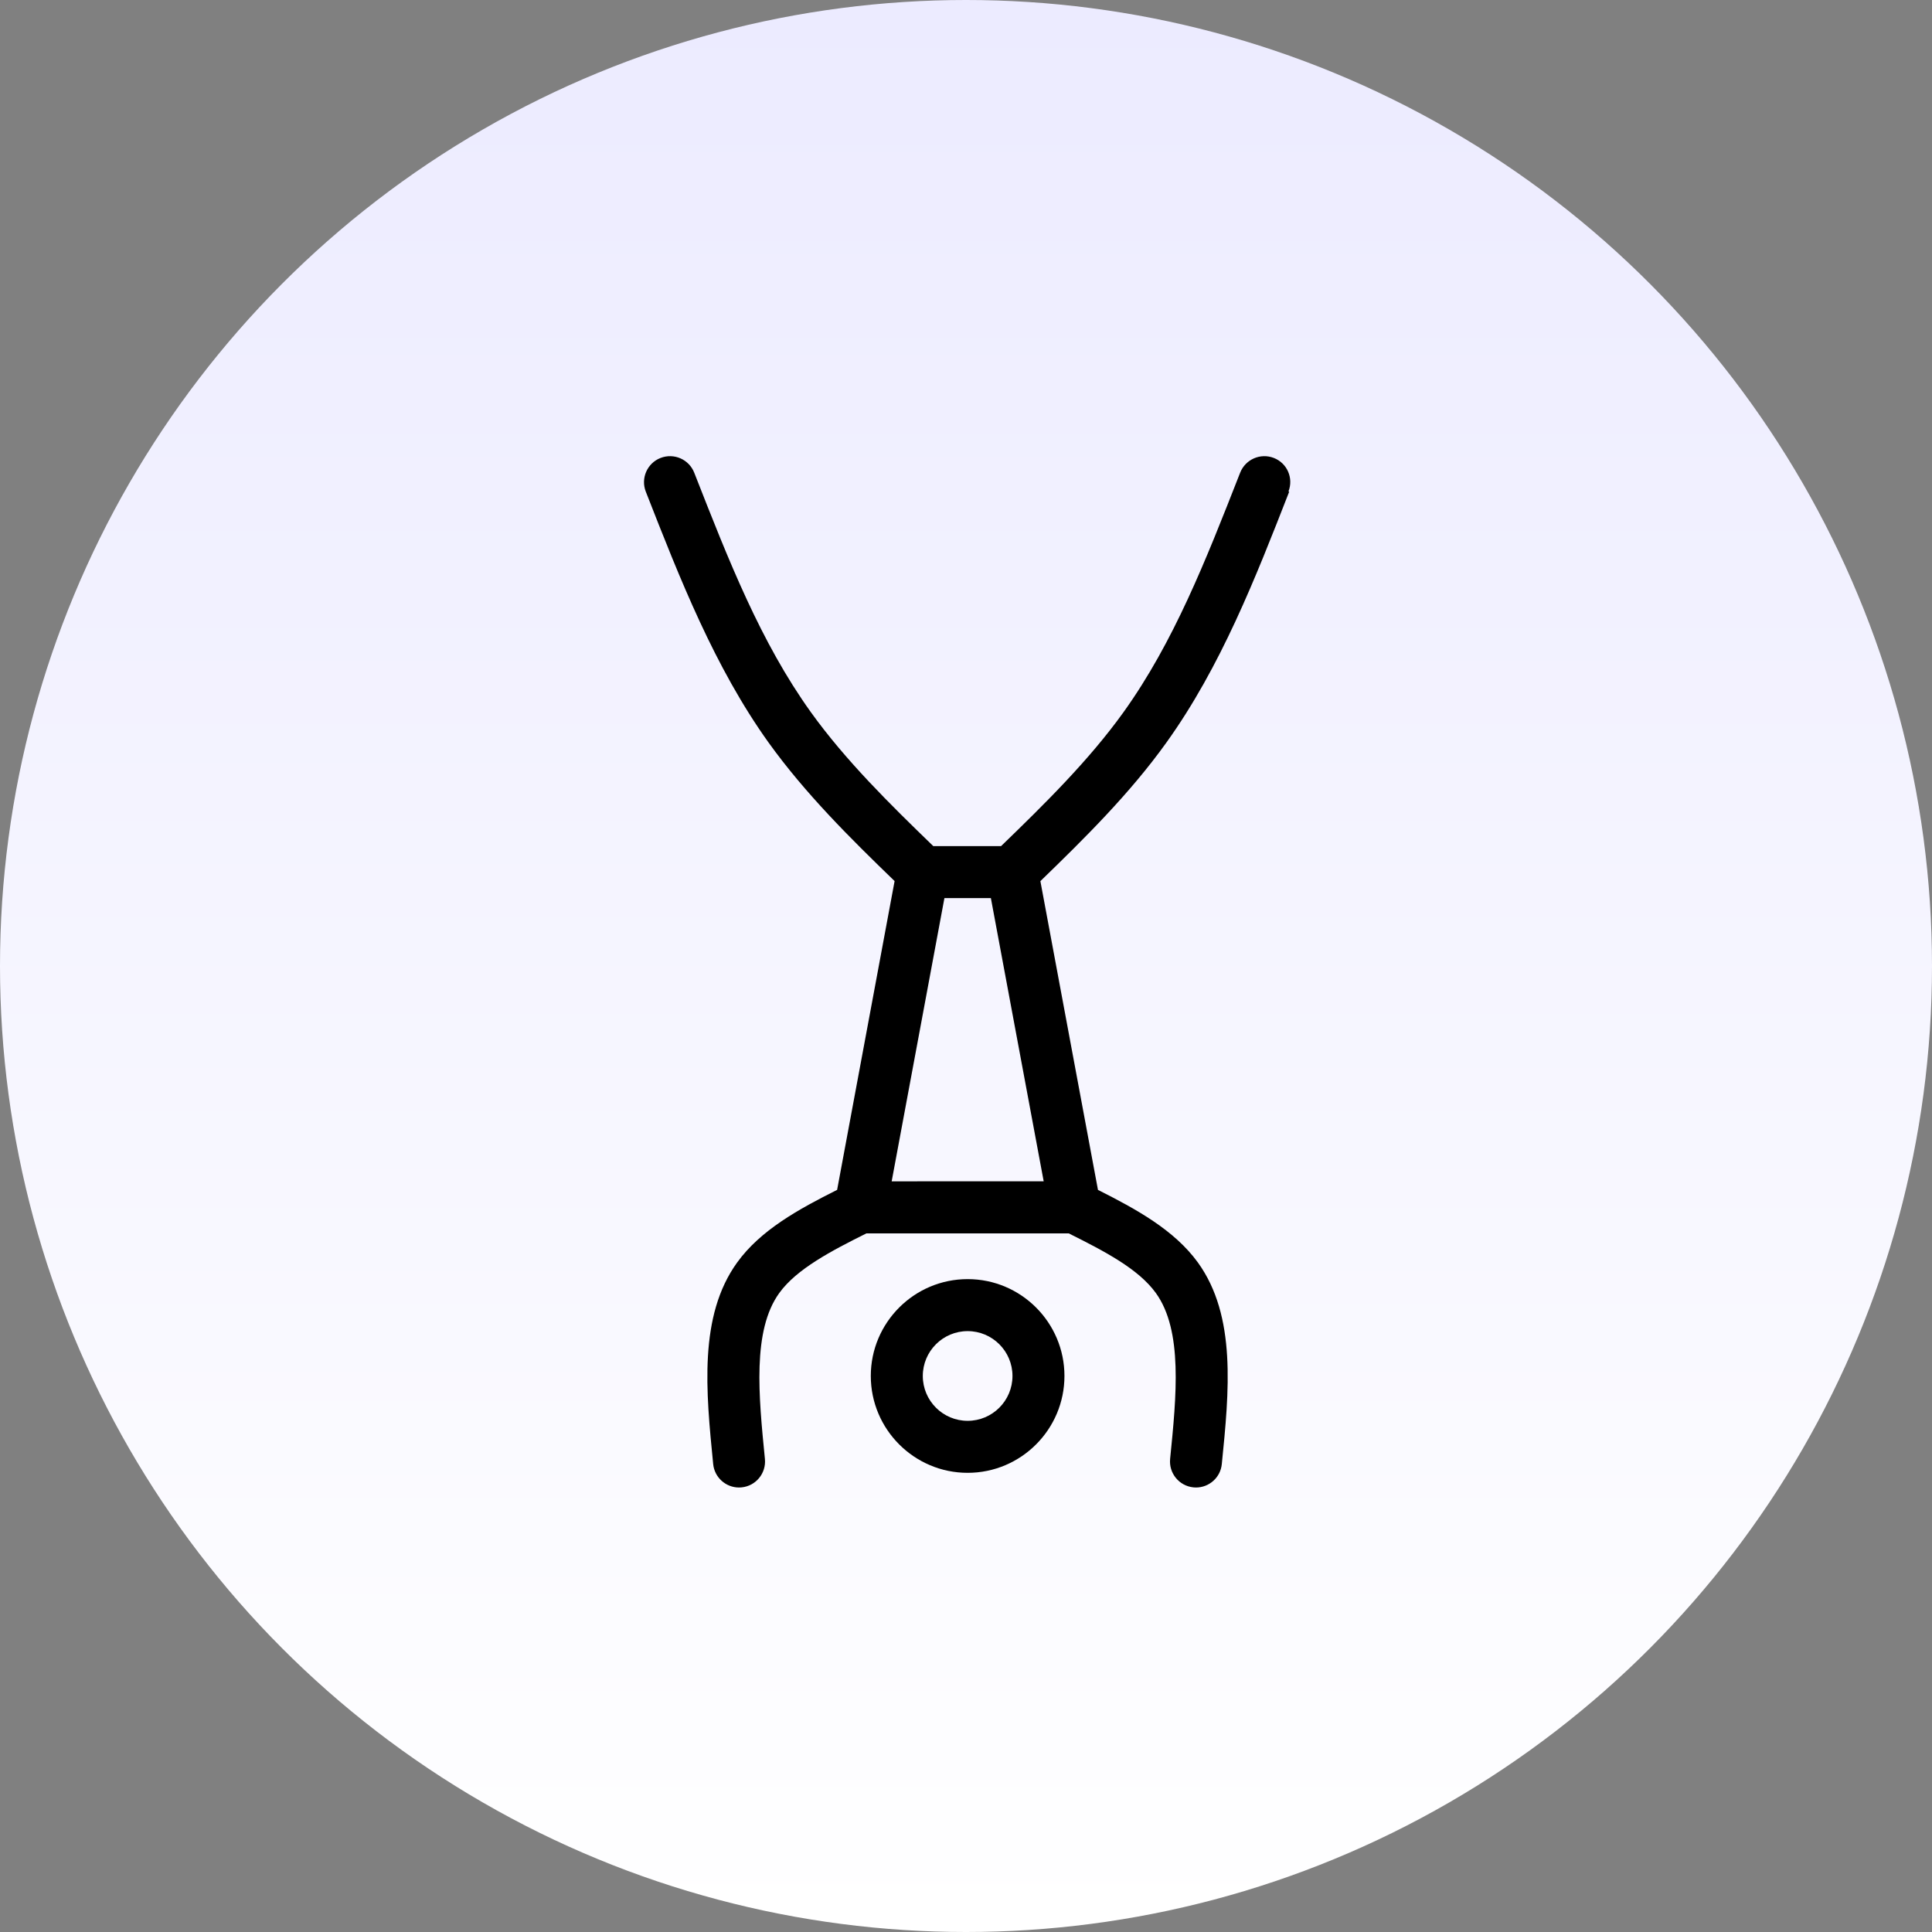 <svg xmlns="http://www.w3.org/2000/svg" fill="none" viewBox="0 0 72 72" height="72" width="72">
<rect x="0" y="0" width="72" height="72" fill="#808080" stroke="none"/>
<circle fill="url(#paint0_linear_4088_196)" r="36" cy="36" cx="36"></circle>
<path fill="black" d="M39.669 51.278C39.669 49.287 38.05 47.669 36.061 47.669C34.07 47.669 32.452 49.289 32.452 51.278C32.452 53.268 34.072 54.888 36.061 54.888C38.052 54.888 39.669 53.268 39.669 51.278ZM34.39 51.278C34.39 50.356 35.139 49.607 36.061 49.607C36.983 49.607 37.732 50.356 37.732 51.278C37.732 52.201 36.983 52.95 36.061 52.95C35.139 52.95 34.39 52.201 34.39 51.278Z"></path>
<path fill="black" d="M47.473 17.067C46.975 16.872 46.413 17.118 46.217 17.616L46.196 17.669C44.934 20.887 43.743 23.928 41.87 26.541C40.576 28.343 38.927 29.965 37.307 31.532H34.781C33.161 29.965 31.513 28.343 30.219 26.541C28.345 23.928 27.155 20.887 25.893 17.669L25.872 17.616C25.677 17.118 25.115 16.872 24.616 17.067C24.118 17.262 23.872 17.824 24.067 18.323L24.088 18.376C25.337 21.565 26.629 24.861 28.642 27.673C30.011 29.577 31.687 31.238 33.339 32.835L31.197 44.343C29.768 45.06 28.345 45.838 27.471 47.05C26.031 49.043 26.309 51.848 26.578 54.561C26.627 55.061 27.049 55.435 27.541 55.435C27.573 55.435 27.605 55.434 27.638 55.43C28.171 55.377 28.559 54.902 28.506 54.37C28.273 52.018 28.031 49.584 29.042 48.186C29.691 47.287 30.995 46.609 32.289 45.964H39.828C41.173 46.636 42.422 47.285 43.075 48.186C44.087 49.588 43.843 52.018 43.607 54.368C43.554 54.902 43.942 55.375 44.474 55.43C44.506 55.434 44.54 55.435 44.57 55.435C45.062 55.435 45.484 55.063 45.533 54.563C45.806 51.851 46.086 49.049 44.642 47.05C43.764 45.839 42.345 45.062 40.918 44.344L38.772 32.837C40.43 31.232 42.112 29.567 43.467 27.675C45.495 24.85 46.792 21.532 48.044 18.325L48.018 18.315C48.213 17.816 47.967 17.259 47.473 17.067L47.473 17.067ZM35.196 33.469H36.927L38.895 44.023L33.23 44.025L35.196 33.469Z"></path>
<defs>
<linearGradient gradientUnits="userSpaceOnUse" y2="-1.96955e-06" x2="36" y1="72" x1="36" id="paint0_linear_4088_196">
<stop stop-color="white"></stop>
<stop stop-color="#ECEBFF" offset="1"></stop>
</linearGradient>
</defs>
</svg>
